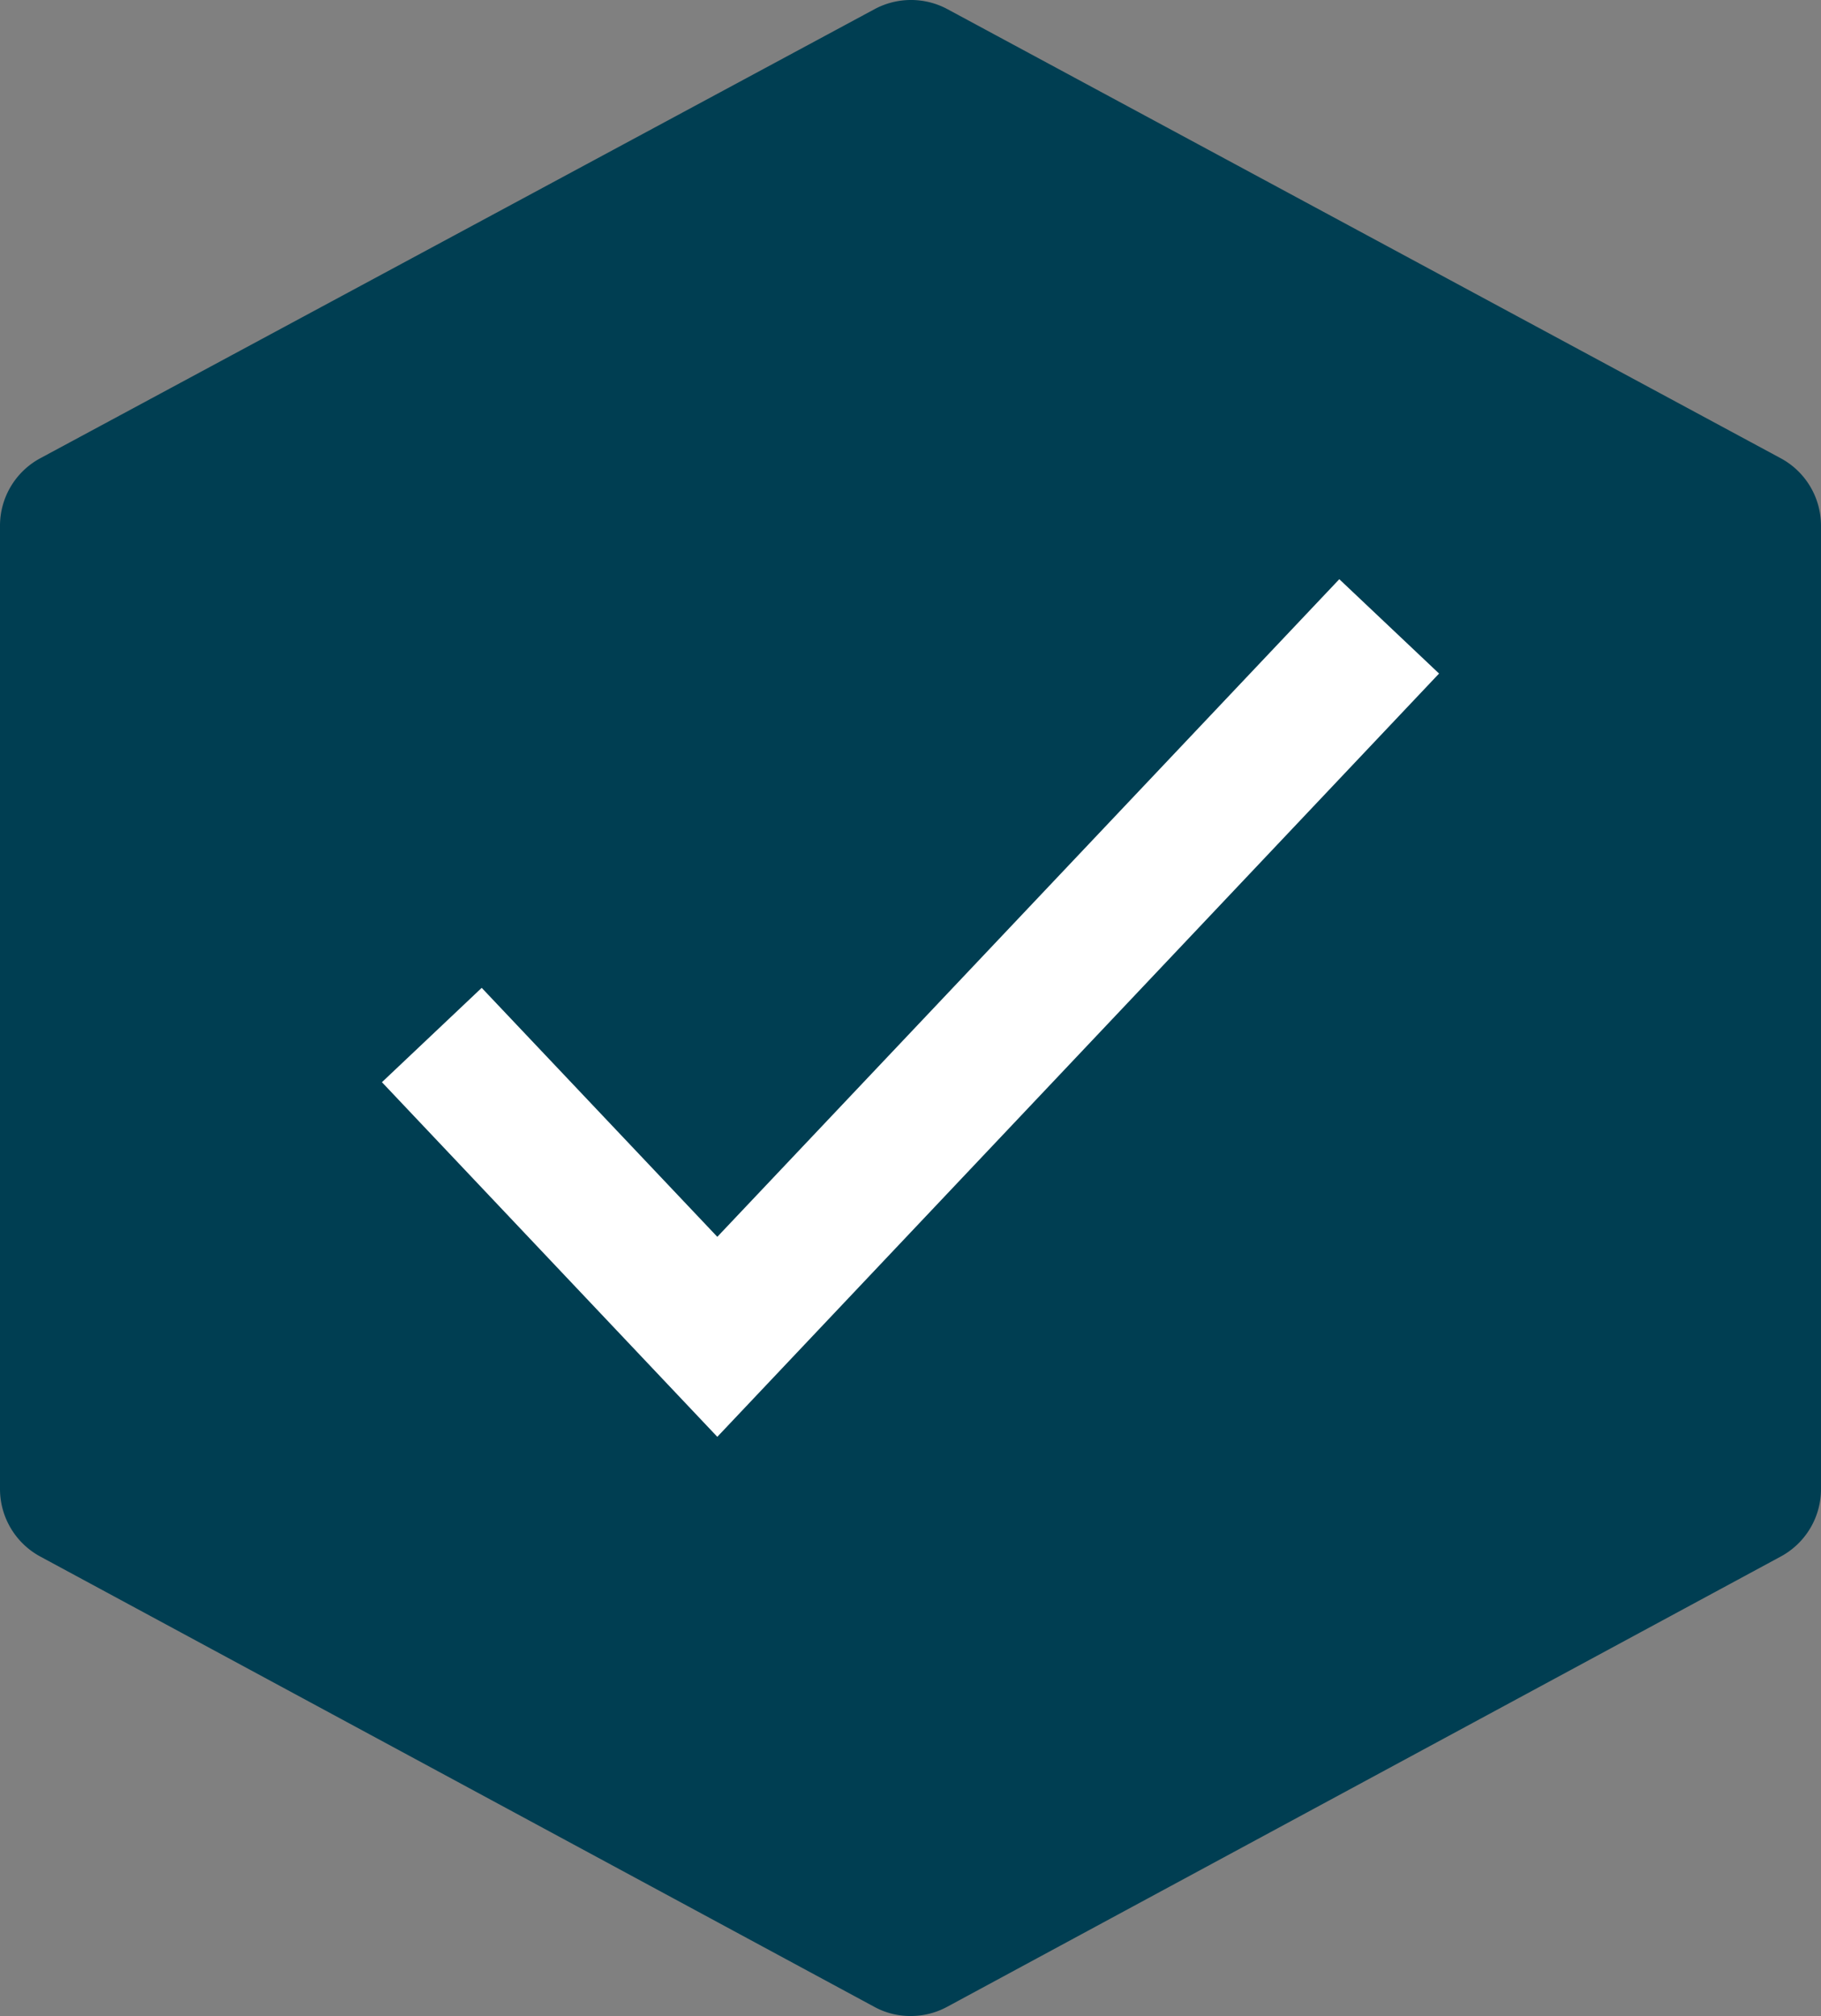 <svg xmlns="http://www.w3.org/2000/svg" viewBox="0 0 90.35 100"><rect x="0" y="0" width="90.35" height="100" fill="#808080" stroke="none"/><defs><style>.cls-1{fill:#003e52;}.cls-2{fill:#fff;}</style></defs><title>Asset 2</title><g id="Layer_2" data-name="Layer 2"><g id="Artwork"><path class="cls-1" d="M88.35,22.73,47,.45a3.82,3.82,0,0,0-3.6,0L2,22.73a3.8,3.8,0,0,0-2,3.35V73.87a3.81,3.81,0,0,0,2,3.34L43.37,99.54a3.71,3.71,0,0,0,1.8.46A3.78,3.78,0,0,0,47,99.54L88.35,77.21a3.8,3.8,0,0,0,2-3.34V26.08A3.8,3.8,0,0,0,88.35,22.73Z"/><polygon class="cls-2" points="35.59 71.27 18.95 53.68 23.9 49 35.59 61.35 66.45 28.73 71.4 33.41 35.59 71.27"/></g></g></svg>